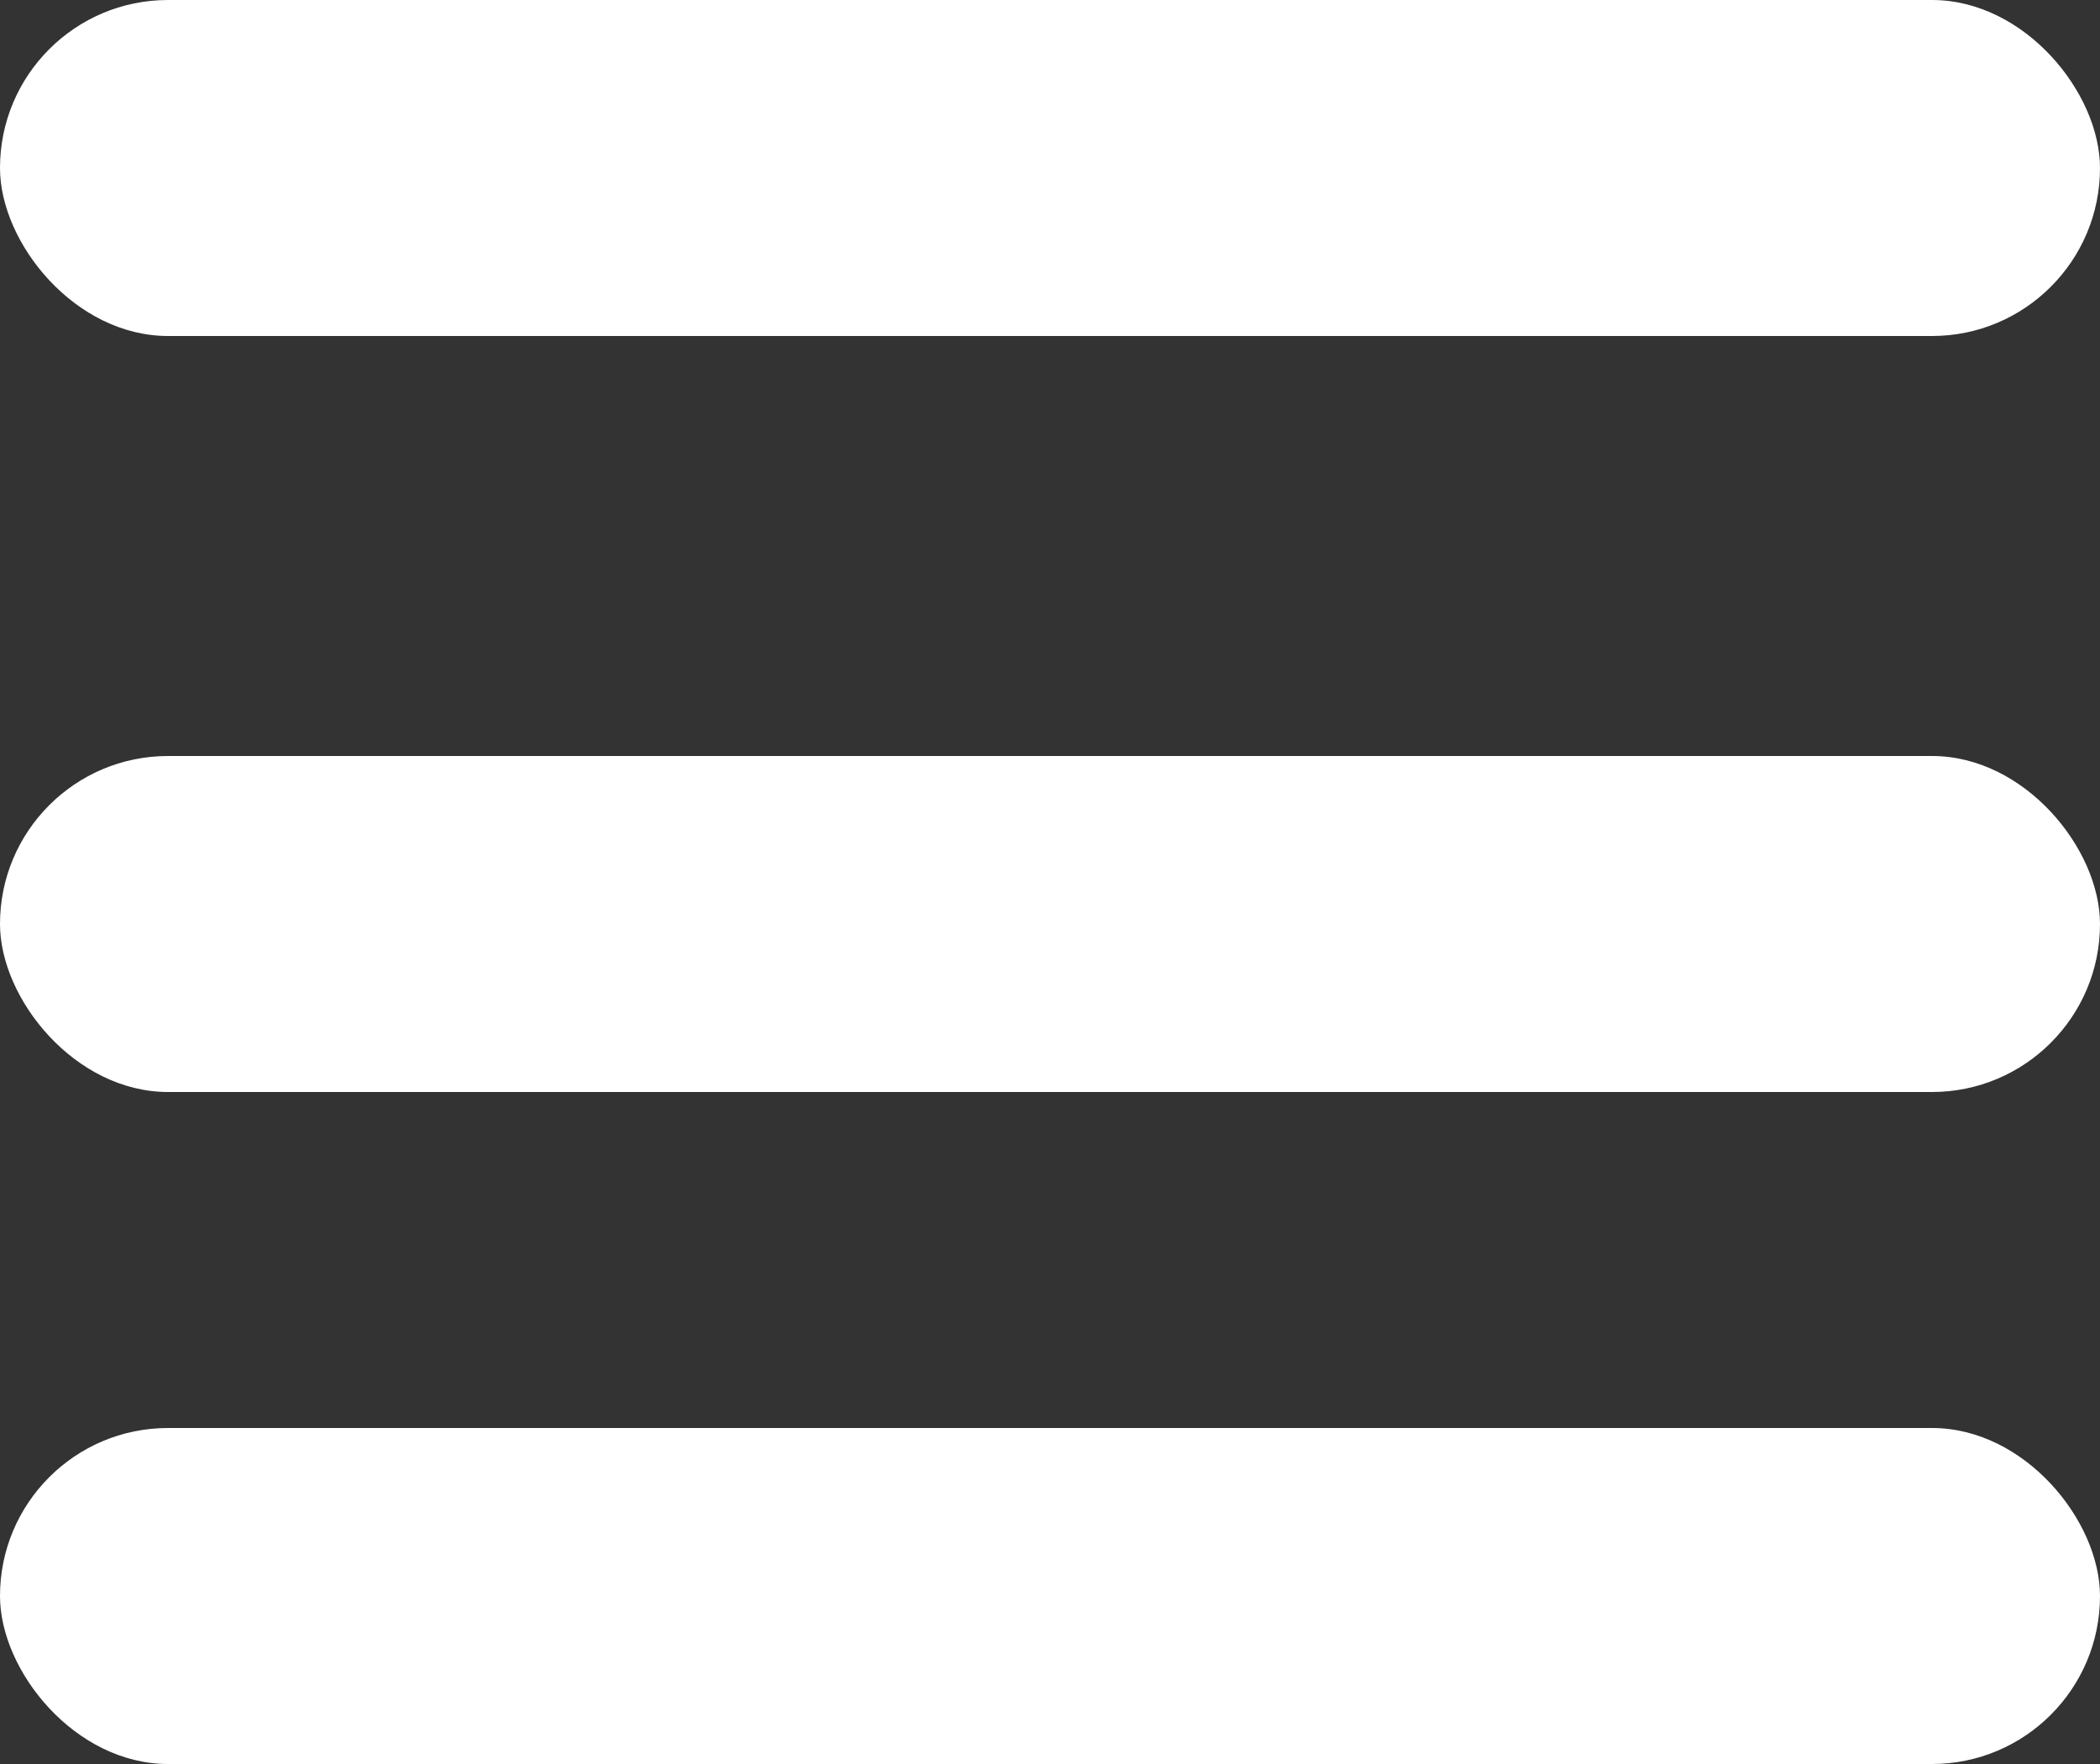 <svg xmlns="http://www.w3.org/2000/svg" width="25" height="21" viewBox="0 0 25 21">
  <rect x="0" y="0" width="25" height="21" fill="#333333" stroke="none"/>
  <g id="Burger_Menu" data-name="Burger Menu" transform="translate(-309.618 -15.653)">
    <rect id="Rectangle_7" data-name="Rectangle 7" width="25" height="4" rx="2" transform="translate(309.618 15.653)" fill="#fff"/>
    <rect id="Rectangle_8" data-name="Rectangle 8" width="25" height="4" rx="2" transform="translate(309.618 24.653)" fill="#fff"/>
    <rect id="Rectangle_9" data-name="Rectangle 9" width="25" height="4" rx="2" transform="translate(309.618 32.653)" fill="#fff"/>
  </g>
</svg>
